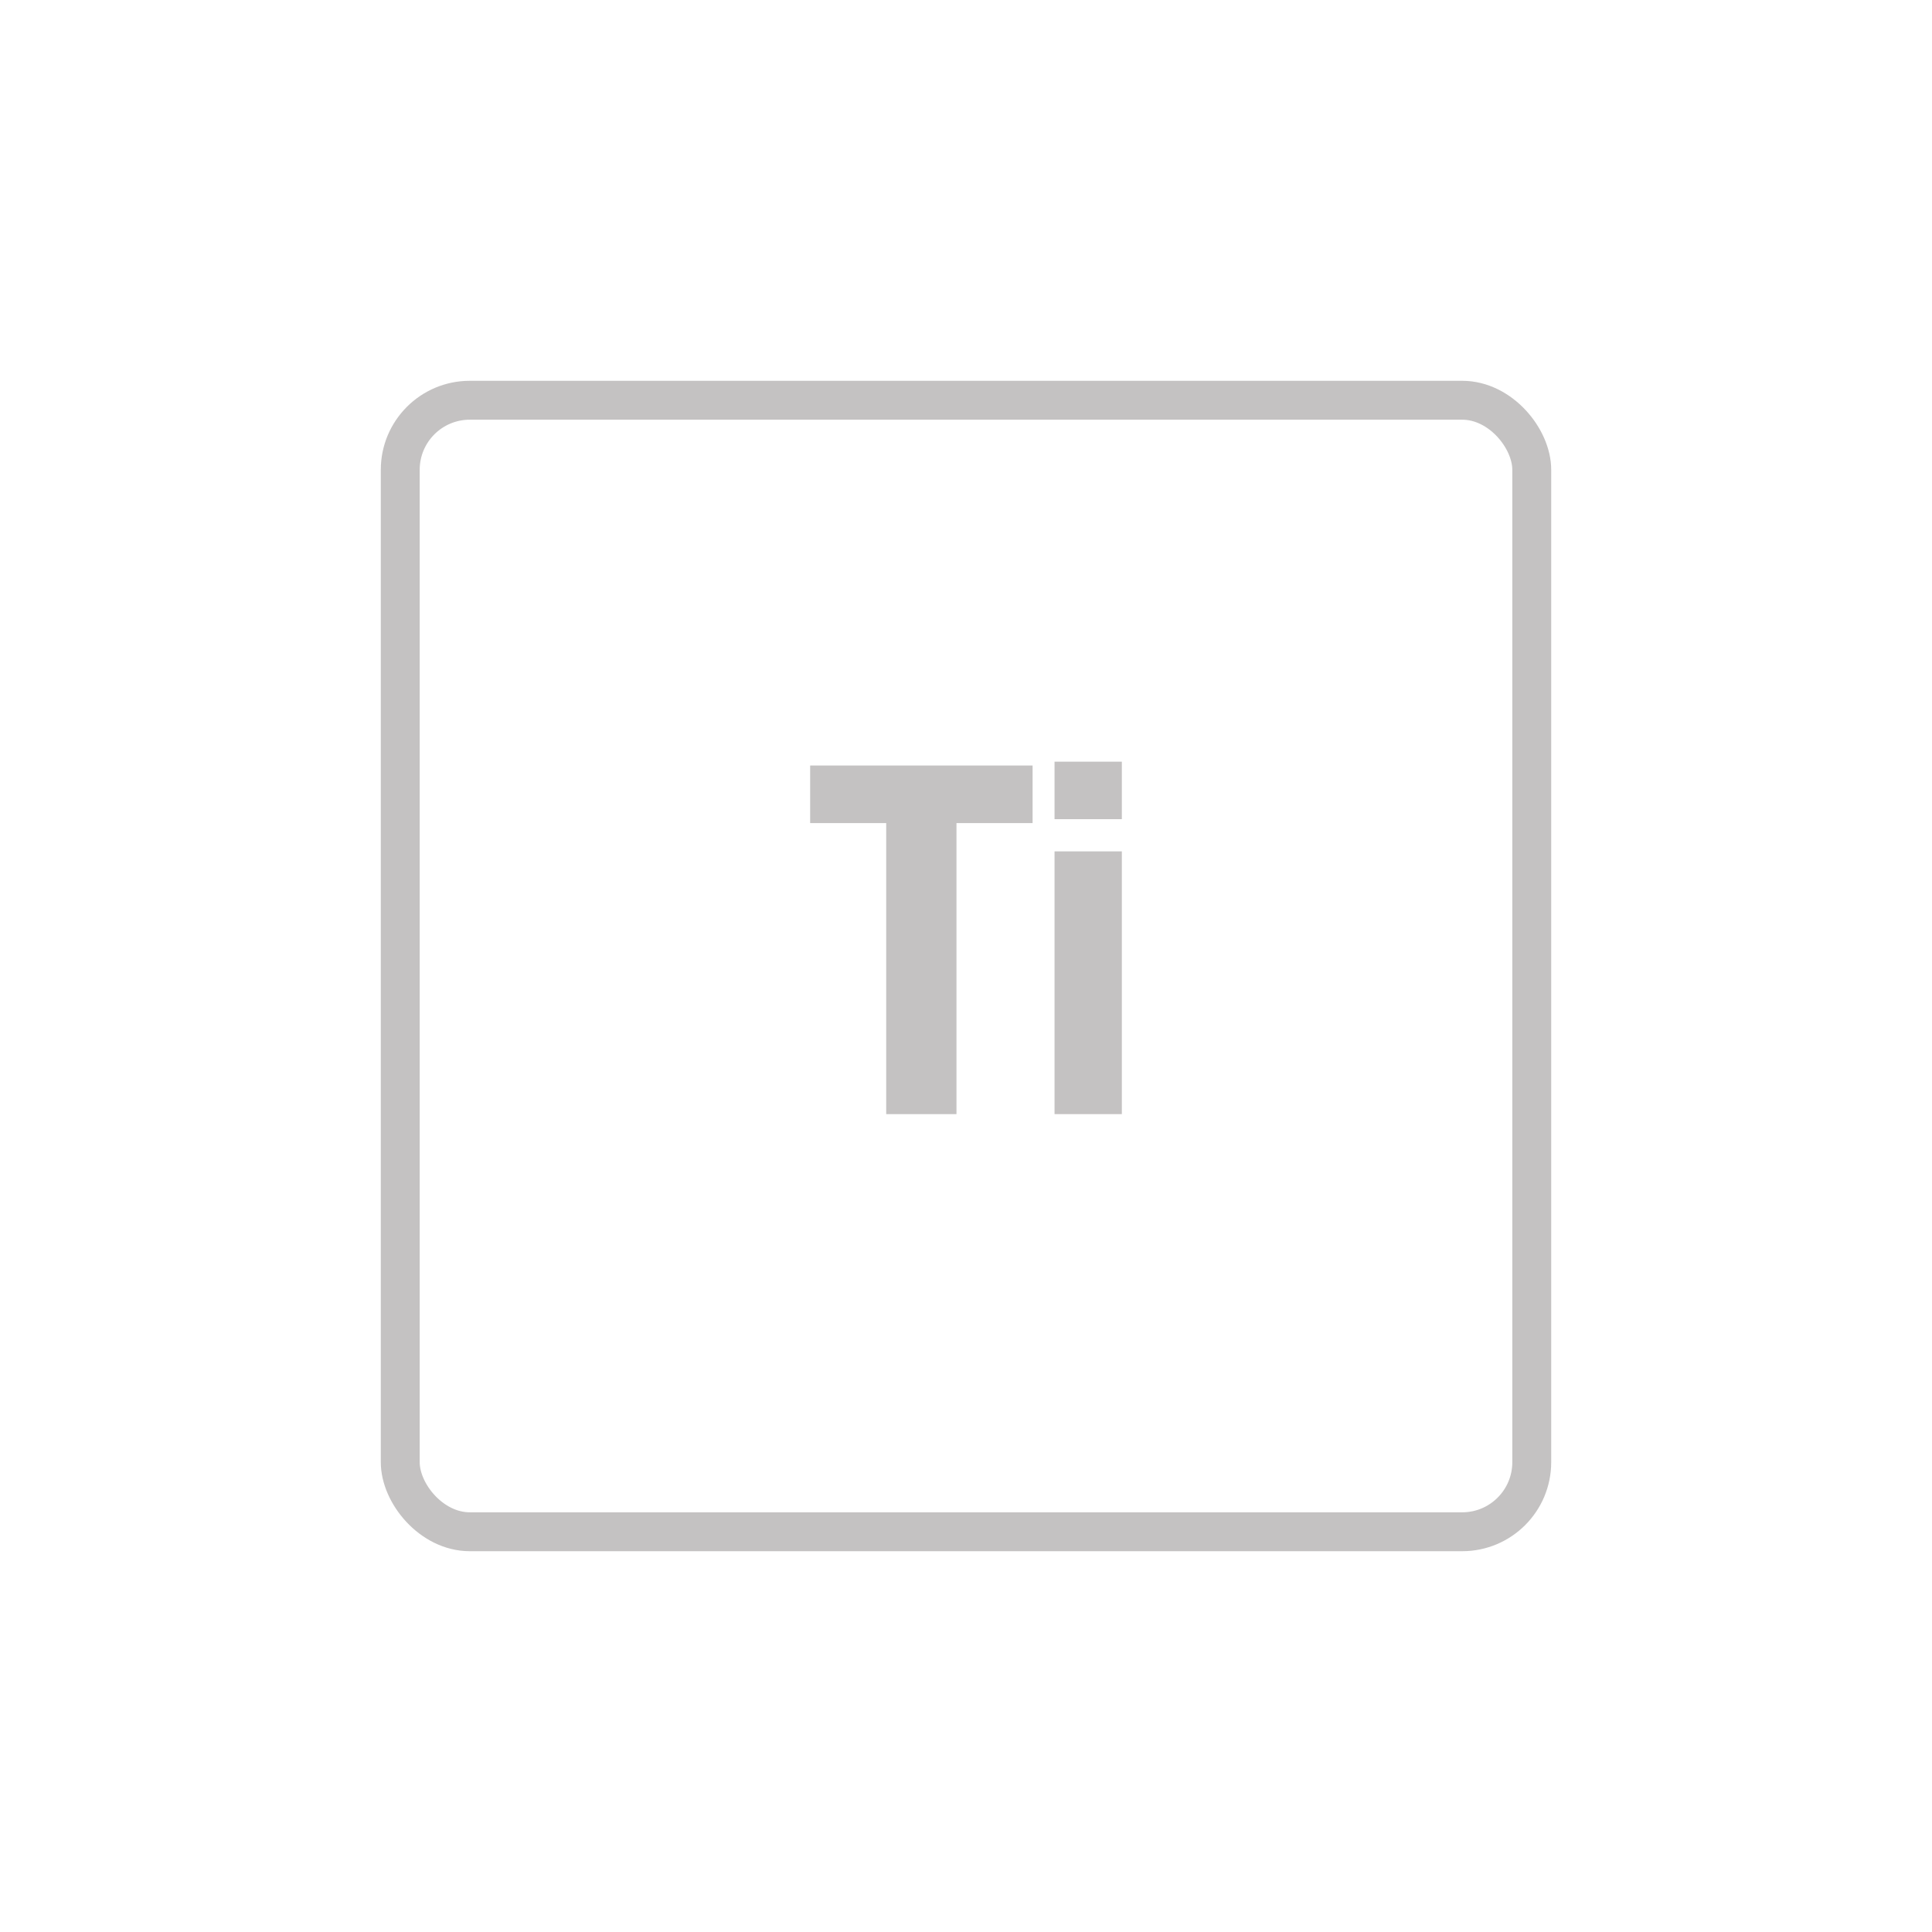 <svg id="Livello_1" data-name="Livello 1" xmlns="http://www.w3.org/2000/svg" viewBox="0 0 300 300"><defs><style>.cls-1{fill:none;stroke:#c4c2c2;stroke-miterlimit:10;stroke-width:6.04px;}.cls-2{fill:#c4c2c2;}</style></defs><rect class="cls-1" x="62.15" y="62.15" width="175.7" height="175.7" rx="10.8"/><path class="cls-2" d="M160.34,118.87v8.94H148.52V173H137.61V127.81H125.8v-8.94Z"/><path class="cls-2" d="M163.75,118.27H174.2v8.93H163.75Zm0,13.93H174.2V173H163.75Z"/></svg>